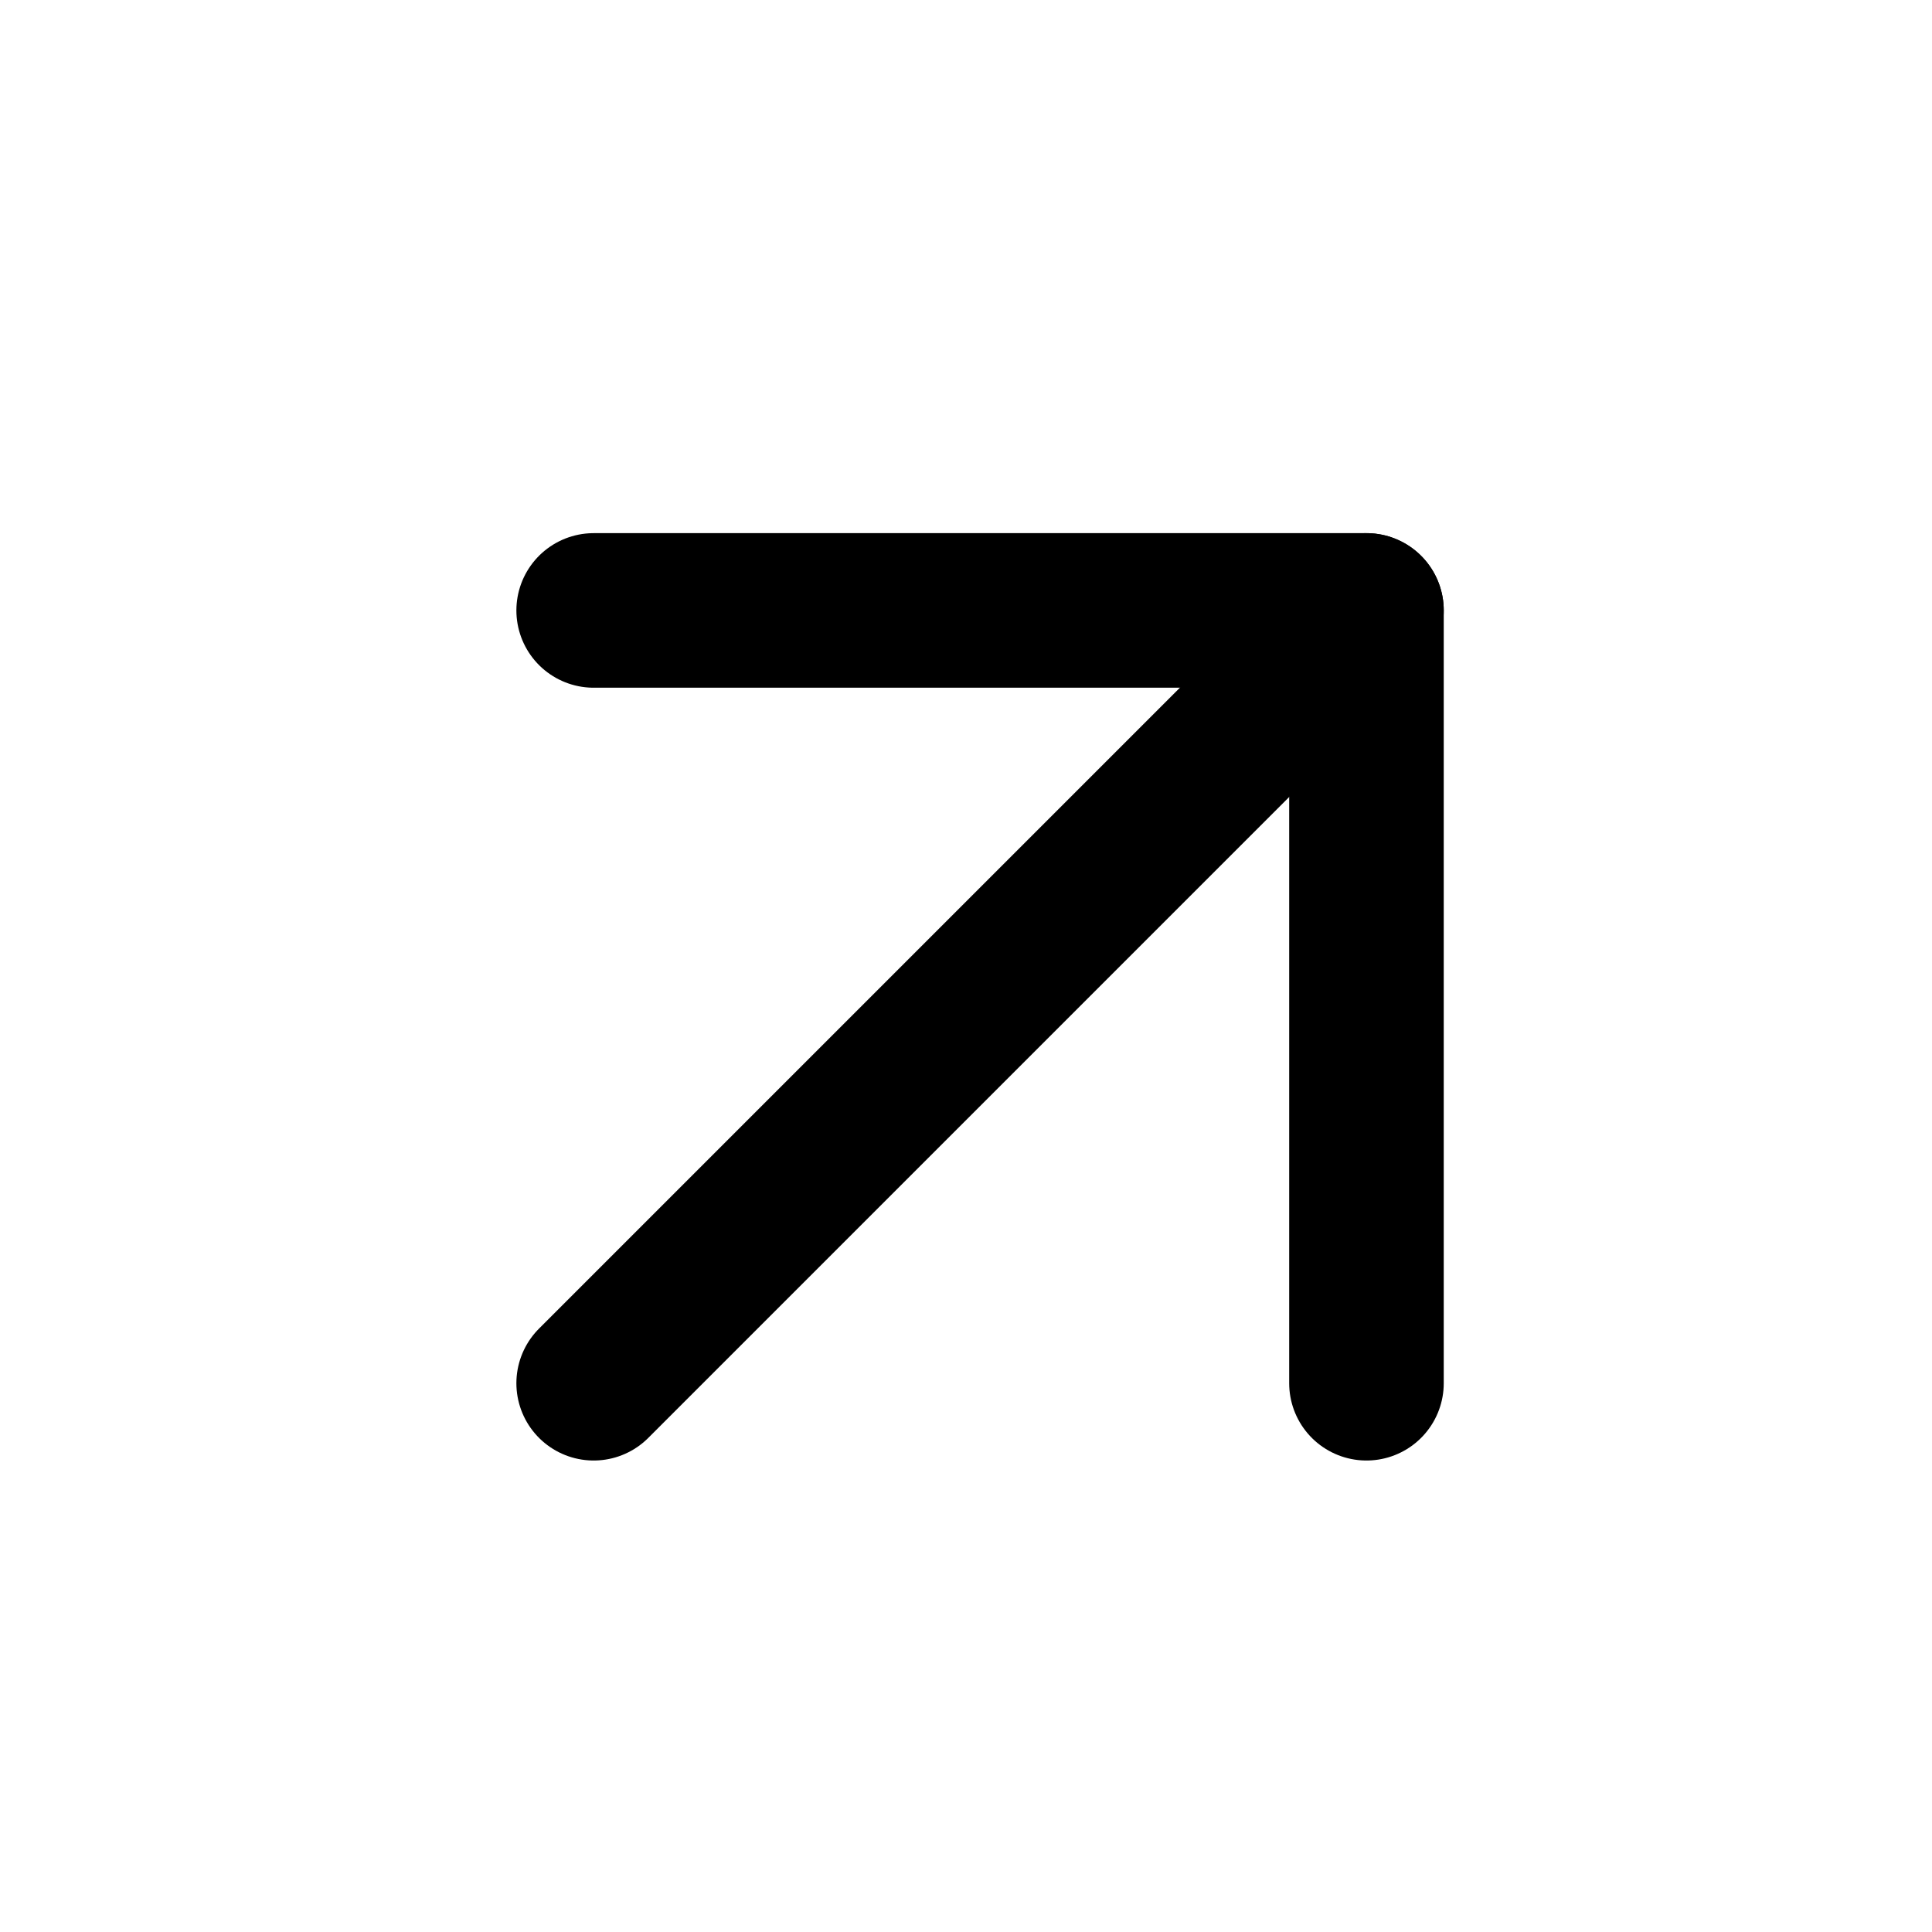<?xml version="1.0" encoding="UTF-8"?> <svg xmlns="http://www.w3.org/2000/svg" width="25" height="25" viewBox="0 0 25 25" fill="none"><path d="M7.682 17.899L17.682 7.899" stroke="black" stroke-width="2" stroke-linecap="round" stroke-linejoin="round"></path><path d="M7.682 7.899H17.682V17.899" stroke="black" stroke-width="2" stroke-linecap="round" stroke-linejoin="round"></path></svg> 